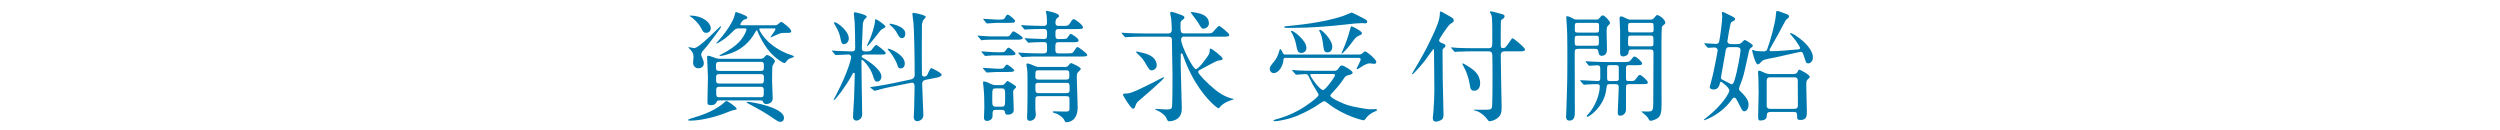 <?xml version="1.0" encoding="UTF-8"?><svg id="_レイヤー_2" xmlns="http://www.w3.org/2000/svg" xmlns:xlink="http://www.w3.org/1999/xlink" viewBox="0 0 768 40"><defs><style>.cls-1{fill:none;}.cls-2{fill:#0078ad;}.cls-3{clip-path:url(#clippath);}</style><clipPath id="clippath"><rect class="cls-1" width="768" height="40"/></clipPath></defs><g id="SP"><g class="cls-3"><path class="cls-2" d="M226.31,33.44c0,.22-.11.22-1.15.44-.41.07-2.81,1.04-3.33,1.22-5.59,1.96-9.36,1.96-9.84,1.96-.19,0-.59,0-.59-.19s.3-.3.89-.48c3.03-.92,6.29-1.92,9.44-4.26.26-.19,1.18-1.11,1.44-1.11.41,0,3.14,1.92,3.14,2.41ZM215.43,16.82c0,.33.04.44.48,1.37.15.33.3.81.3,1.26,0,1.26-1.04,1.52-1.63,1.52-1,0-1.67-.67-1.67-1.85,0-.26.15-1.37.15-1.59,0-1.04-.33-1.52-.92-2.22-.11-.11-.67-.63-.67-.67,0-.11.07-.15.22-.15.41.11,1.37.3,1.52.3,1.67,0,7.88-6.73,8.18-6.73.07,0,.15,0,.15.11,0,.37-3.51,4.92-4.29,5.92-.22.3-1.33,1.48-1.52,1.78-.3.41-.3.81-.3.96ZM212.17,4.8c3.55,0,6.18,2.04,6.18,3.96,0,.67-.52,1.33-1.41,1.33-.78,0-.96-.33-1.59-1.52-.74-1.41-2.41-3.03-3.33-3.55-.11-.04-.22-.11-.22-.19.04-.04.19-.04.37-.04ZM233.71,18.04c.22,0,.59,0,.93-.33.63-.67.78-.81,1.04-.81.59,0,2.4,1.3,2.4,1.89,0,.26-.7,1.22-.78,1.48-.11.44-.11,3.92-.11,4.81,0,.74.19,4.26.19,5.07,0,1.81-1.89,1.81-1.92,1.81-.78,0-.89-.33-1.04-.67-.15-.44-.37-.44-.81-.44h-12.62c-.37,0-.59,0-.74.3-.37.7-.63,1.15-1.92,1.15-1,0-1-.37-1-1.11,0-1.07.15-6.33.15-7.51,0-.96-.26-5.85-.26-6.03,0-.44.15-.52.41-.52.37,0,2.04.67,2.41.78.15,0,.7.15,1,.15h12.69ZM220.9,19.01c-.96,0-.96.48-.96,1.55,0,.7,0,1.22,1,1.22h12.8c.93,0,.93-.33.93-1.74,0-.44,0-1.04-.93-1.04h-12.84ZM220.94,22.78c-.96,0-.96.3-.96,1.81,0,.52,0,1.07.92,1.07h12.84c.93,0,.93-.37.93-1.67,0-.67,0-1.22-.89-1.22h-12.84ZM238.04,7.76c.26,0,.48-.04.67-.11.22-.11,1.07-.93,1.29-.93.33,0,3.07,2.11,3.07,2.81,0,.52-.48.56-.81.56-1.81,0-2,0-2.78.22-.44.15-2.66,1.18-2.66,1.18-.04,0-.11,0-.11-.11,0-.15,1.52-2,1.52-2.44,0-.22-.18-.22-.33-.22h-4.14c-.3,0-.52,0-.52.3,0,.11,1.74,4.59,8.55,7.44.26.11,1.41.48,1.67.59.26.11.44.22.44.33,0,.26-1.18.52-1.37.63-.52.3-.59.41-1.26,1.22-.07.07-.18.15-.33.15-.3,0-3.74-1.78-6.14-5.74-.81-1.3-1.59-2.7-2.15-4.18-.04-.11-.11-.19-.19-.19s-.33.41-.37.48c-.7,1.26-2.74,4.92-7.7,6.66-.52.19-2.44.78-3.11.78-.07,0-.26,0-.26-.15,0-.07.55-.37.89-.52,1.41-.74,4.11-2.26,5.74-4.29,1.07-1.37,1.67-2.81,1.67-3.18,0-.33-.22-.33-.44-.33h-2.04c-.78,0-1.04.26-2.07,1.29-1.7,1.7-2.48,2.15-4,3.07-.37.22-.48.26-.59.26-.04,0-.15,0-.15-.07,0-.04,1.74-1.96,1.92-2.22.89-1.11,3.29-4.29,3.77-6.51.11-.41.18-.85.33-.85s3.55,1.07,3.55,1.67c0,.37-.26.44-1.07.7-.37.11-1.11,1.18-1.11,1.44s.33.26.55.26h10.07ZM220.94,26.67c-.89,0-.92.48-.92,1,0,1.96,0,2.18.92,2.18h12.8c.89,0,.89-.22.89-2.26,0-.3,0-.92-.89-.92h-12.8ZM229.67,31.29c1.37,0,11.17,1.74,11.17,4.92,0,.7-.37,1.22-1.11,1.22-.59,0-.7-.07-3.81-2.18-1.78-1.18-5.96-3.4-6.25-3.55-.22-.11-.33-.22-.3-.26,0-.11.11-.15.3-.15Z"/><path class="cls-2" d="M265.82,16.75c-.22,0-1.11.04-1.11.63,0,.15.15.3.3.37,2.11,1.11,5.77,3.77,5.77,5.77,0,.52-.3,1.55-1.33,1.55-.7,0-.85-.44-1.29-1.85-.89-2.78-3.18-4.88-3.33-4.88-.19,0-.19.11-.19.81,0,.89.07,5.22.07,6.18.04,1.41.15,8.21.15,9.77,0,1.7-1.59,1.96-1.78,1.96-.44,0-1.04-.33-1.04-1.15s.3-4.81.33-5.7c.04-.48.22-7.1.22-7.44,0-.22-.07-.41-.33-.41-.18,0-.26.11-.81,1.18-1.52,2.78-4.77,7.18-5.25,7.18-.07,0-.11-.04-.11-.11s.52-1,.63-1.18c4.07-7.84,4.77-11.62,4.77-11.88,0-.33-.22-.81-.85-.81-.67,0-2.7.11-3.33.15-.07,0-.44.04-.52.04-.15,0-.22-.07-.33-.22l-.7-.85q-.19-.18-.19-.26c0-.07.07-.07.15-.07.18,0,1.11.11,1.33.11.7.04,4.07.15,4.55.15.89,0,1.11-.33,1.11-1.07,0-2.11-.07-5.88-.15-7.84-.04-.41-.26-2.29-.26-2.7,0-.19.07-.41.3-.41.07,0,3.66.7,3.66,1.37,0,.19-.07.22-.37.52-.3.22-.59.56-.81,1.52,0,.07-.33,7.25-.33,7.62,0,1,.7,1,1.29,1,.41,0,1.22,0,1.52-.26.22-.22,1.26-1.74,1.63-1.74.18,0,2.89,1.96,2.89,2.48,0,.48-.41.48-1.41.48h-4.85ZM259.27,13.57c-.74,0-.85-.59-1.18-2.22-.37-1.7-1.22-3.07-1.78-4-.04-.07-.11-.19-.11-.3,0-.15.15-.22.26-.22.63,0,4.29,2.59,4.29,4.96,0,1.37-1.11,1.78-1.48,1.78ZM266.38,14.2s-.07,0-.07-.11.7-1.59.85-1.89c.7-1.63,1.59-4.4,1.67-5.96,0-.11.04-.33.22-.33.3,0,2.96,1.81,2.96,2.22,0,.22-.22.37-.33.44-.22.11-.81.41-1.15.74-.11.11-3.7,4.88-4.14,4.88ZM274.07,26.59c-1.59.33-3.55.78-4.55,1.07-.15.04-.67.22-.81.22-.11,0-.18-.04-.3-.15l-.89-.7q-.19-.15-.19-.22c0-.07.07-.07,1-.19.26-.04,3.07-.44,5.74-1l5.77-1.22c1.15-.26,1.15-1.26,1.15-1.33,0-6.81-.19-13.65-.37-16.06-.04-.41-.33-2.33-.33-2.74,0-.19.11-.33.3-.33.22,0,3.81.63,3.81,1.26,0,.22-.7.89-.81,1.04-.18.41-.33,1-.37,1.26,0,.15-.04,5.92-.04,6.96,0,1.67,0,7.18.04,8.44,0,.33.33.63.7.63.15,0,.7-.11.89-.44.22-.37.92-2.18,1.29-2.18.11,0,3.18,1.44,3.18,2.04,0,.55-1.11.81-1.29.85l-3.7.74c-.63.11-1,.56-1,1.18,0,1.55.37,8.84.37,9.62,0,1.3-1.18,1.89-1.89,1.89-.63,0-1.07-.48-1.07-1.22,0-.33.11-1.92.11-2.26.04-1.52.15-5.7.15-6.73,0-.89,0-1.81-1.07-1.59l-5.81,1.18ZM276.74,21c-.78,0-.89-.44-1.15-1.29-.19-.67-1.52-3.11-2.52-4.11-.18-.19-.37-.33-.37-.48,0-.11.15-.15.22-.15.59,0,5.03,1.89,5.03,4.51,0,1.48-1.04,1.52-1.22,1.52ZM277.07,11.72c-.7,0-1.11-.81-1.41-1.37-.59-1.15-.96-1.48-2.18-2.63-.18-.19-.22-.22-.22-.33s.07-.11.26-.11c.11,0,4.59.7,4.59,3.03,0,.15,0,1.41-1.04,1.41Z"/><path class="cls-2" d="M308.59,11.2c1.15,0,1.26,0,1.59-.3.18-.19.89-1.3,1.11-1.3.26,0,2.89,1.55,2.89,2.07s-.96.52-2.04.52h-7.1c-.92,0-1.55,0-2.7.07-.15.04-.67.11-.78.11-.15,0-.22-.11-.33-.26l-.74-.85c-.11-.15-.15-.19-.15-.22,0-.07.04-.11.15-.11.15,0,.96.11,1.11.11,2.26.15,2.52.15,3.63.15h3.37ZM307.3,16.05c1.07,0,1.26,0,1.63-.52.37-.55.63-.89.89-.89.41,0,2.15,1.41,2.15,1.85,0,.52-.81.52-2,.52h-3.81c-.92,0-1.52,0-2.7.11-.11,0-.67.07-.78.07s-.18-.07-.33-.26l-.7-.81c-.15-.19-.15-.22-.15-.26,0-.07.04-.07.11-.07.19,0,.96.07,1.15.07,2.22.15,2.48.19,3.59.19h.96ZM307.15,21.11c.74,0,1.04,0,1.33-.41.55-.78.63-.85.85-.85.41,0,2.22,1.44,2.22,1.78,0,.44-.74.48-2.04.48h-3.26c-.74,0-2.92.18-3.07.18-.11,0-.22-.11-.33-.26l-.74-.85c-.11-.15-.15-.19-.15-.22,0-.07.04-.11.15-.11.67,0,3.7.26,4.33.26h.7ZM307.48,26.15c.26,0,.74.04,1.07-.33.74-.78.78-.96,1-.96.11,0,2.18,1.33,2.41,1.52.15.11.18.19.18.33,0,.19-.15.33-.48.63-.37.33-.41.55-.41,1.04,0,.78.18,4.81.18,5.44,0,1-.92,1.41-1.85,1.41-.7,0-.78-.33-.89-.92-.11-.56-.59-.56-1.11-.56h-1.63c-1.04,0-1.04.37-1.04,1.92,0,1.07-1.07,1.48-1.67,1.48s-.96-.26-.96-1.04c0-.3.11-2.63.11-3.11,0-1.7-.04-4.22-.22-5.88-.07-.7-.19-1.59-.19-1.78,0-.15,0-.3.33-.3.59,0,1.55.48,2.07.74.7.33.96.37,1.44.37h1.63ZM306.93,6.02c1.41,0,1.59-.07,1.96-.85.04-.07.3-.67.67-.67.44,0,2.29,1.52,2.29,1.96,0,.56-.78.56-2,.56h-3.77c-.44,0-2.52.19-2.85.19-.11,0-.19-.11-.33-.26l-.7-.85c-.15-.15-.15-.19-.15-.22,0-.07.04-.11.11-.11.67,0,3.51.26,4.11.26h.67ZM307.6,32.77c1.18,0,1.18-.22,1.18-3.07,0-2.18,0-2.55-1.18-2.55h-1.63c-1.15,0-1.15.22-1.15,3.07,0,2.18,0,2.55,1.15,2.55h1.63ZM320.69,16.38c.96,0,.96-.52.96-1.52,0-1.7,0-1.92-1.11-1.92s-2.74.04-3.77.11c-.11,0-.67.07-.78.07-.15,0-.22-.07-.33-.22l-.7-.85q-.19-.19-.19-.26c0-.07.07-.07.15-.07.22,0,1.41.11,1.67.11.59.04,3.55.15,4,.15,1.07,0,1.07-.37,1.07-1.74s-.44-1.33-1.15-1.33c-1.07,0-3.55,0-4.85.11-.11,0-.63.07-.78.07-.11,0-.18-.07-.33-.22l-.7-.85q-.15-.19-.15-.26c0-.07.07-.07.11-.07.22,0,1.15.07,1.37.11,1.44.07,3.85.15,5.29.15.63,0,1.15-.04,1.15-.96,0-.78,0-1.7-.11-2.33-.07-.52-.22-.89-.22-1,0-.22.11-.3.3-.3.22,0,3.74.63,3.74,1.52,0,.26-.07.33-.55.67-.55.37-.55,1.29-.55,1.44,0,.85.48.96,1,.96h1.07c1.67,0,1.92,0,2.52-1,.52-.92.78-1.07,1.07-1.07.37,0,2.81,1.78,2.81,2.52,0,.52-.7.52-2,.52h-5.51c-.96,0-.96.55-.96,1.22,0,1.55,0,1.85,1.04,1.85h.59c1.7,0,1.89,0,2.37-.85.33-.55.52-.74.74-.74.15,0,2.37,1.26,2.37,2.04,0,.52-.67.52-1.96.52h-4.11c-1.07,0-1.07.37-1.07,1.85,0,1.15,0,1.59,1.04,1.59h2.4c1.7,0,1.92,0,2.48-1,.41-.67.63-.96.89-.96.33,0,3,2,3,2.44,0,.48-.81.48-2,.48h-12.54c-.89,0-3.4,0-4.66.11-.15,0-.67.07-.81.07-.11,0-.19-.07-.3-.22l-.74-.85q-.15-.19-.15-.26c0-.07.07-.07.11-.07.26,0,1.37.11,1.63.11,1.07.07,3,.15,5.11.15h1.07ZM326.91,20.6c.78,0,1.04-.11,1.41-.59.33-.48.52-.63.74-.63.11,0,2.96,1.18,2.96,1.81,0,.15-.3.44-.74.89-.52.52-.48.67-.48,2.11,0,1.26.26,7.36.26,8.73,0,4.51-3.03,4.62-3.4,4.62-.33,0-.44-.07-.67-.55-.41-.93-1.37-1.55-2.33-2.04-.18-.07-1.29-.33-1.29-.56,0-.19.33-.19.44-.19.44,0,2.66.07,3.18.07,1.22,0,1.55,0,1.55-.93v-2.7c0-.74-.04-1.11-1-1.11h-8.44c-1.04,0-1.04.52-1.04,1.22v2.81c0,.19.15,1.26.15,1.52,0,1.96-1.67,2.04-1.81,2.04-.85,0-.89-.59-.89-1.11,0-.26.07-1.44.07-1.74.07-1.26.07-6.18.07-7.88,0-2.37,0-4.14-.11-5.11-.04-.22-.22-1.29-.22-1.52,0-.15.07-.26.33-.26.48,0,1.63.52,2.15.74.67.33,1.18.33,1.59.33h7.51ZM327.54,24.45c.81,0,.96-.3.96-1.15,0-1.37,0-1.7-1-1.7h-8.47c-.96,0-.96.22-.96,2,0,.85.63.85.96.85h8.51ZM327.58,28.59c1,0,1-.41,1-1.18,0-1.74,0-1.96-1-1.96h-8.51c-.41,0-1,0-1,.78,0,2.11,0,2.37,1,2.37h8.51Z"/><path class="cls-2" d="M351.18,11.27c-.85,0-3.37,0-4.66.11-.15,0-.67.07-.78.07-.15,0-.22-.07-.33-.26l-.74-.85c-.11-.15-.15-.19-.15-.22,0-.07.04-.07.15-.07.26,0,1.41.11,1.63.11,1.7.07,3.33.11,5.07.11h7.55c.63,0,1.04-.33,1.04-.96,0-.3,0-1.96-.18-3.63-.04-.26-.3-1.52-.3-1.63,0-.33.18-.41.37-.41.41,0,2.18.63,2.77.85,1.11.44,1.22.48,1.22.96,0,.26-.19.37-.67.74-.52.37-.52.63-.52,1.44,0,2.18,0,2.63,1.22,2.63h6.44c1.07,0,1.67,0,1.96-.15.44-.19,1.81-2.15,2.26-2.15.26,0,3.11,2.26,3.11,2.74,0,.56-.7.56-2,.56h-12.03c-.55,0-.78.48-.78.92,0,1.74,3.59,9.07,4.59,9.07.74,0,3.89-4.11,4.11-4.96.07-.26.11-.93.11-1.11.04-.15.15-.26.26-.26.37,0,3.7,2.52,3.7,3.11,0,.41-.44.44-1.41.59-.59.07-4.74,2.44-5.66,2.89-.19.07-.44.22-.44.63,0,.56,2.85,3.55,5.29,5.48.74.59,2.7,2.07,5,2.63.11,0,.59.11.59.19,0,.11-.07.11-.85.37-2.37.78-3.18,1.89-3.33,2.04-.18.3-.3.41-.44.41-.56,0-5.07-3.77-8.44-10.44-1.3-2.59-1.52-3.15-2.63-6.22-.07-.15-.18-.19-.3-.19-.15,0-.26.11-.26.26v3.66c0,2,.33,11.4.33,12.77,0,.89,0,2.66-1.7,3.59-.89.48-1.81.56-2.11.56-.48,0-.55-.11-1-1.11-.48-1-2.07-1.96-2.89-2.29-.07-.04-.48-.22-.48-.26,0-.07,0-.15.15-.15.18,0,2.78.18,3.29.18,1.29,0,1.59-.15,1.7-.74.18-.78.18-8.07.18-9.62,0-1.74-.18-9.32-.18-10.88,0-.48,0-1.11-1.11-1.11h-7.73ZM348.85,32.4c-.26.67-.37,1-.78,1-.44,0-1.37-1.44-1.89-2.18-.22-.37-1.18-1.85-1.18-2.04,0-.41.3-.44.67-.44,1.18,0,2.04-.07,8.73-3.48.48-.26,2.96-1.55,3.03-1.55s.15.04.15.15c0,.56-7.84,7.18-8.03,7.36-.41.44-.59.85-.7,1.18ZM353.84,21.6c-.67,0-.74-.07-2.26-2.66-.48-.81-1.18-1.55-2.15-2.44-.15-.11-.41-.41-.41-.48,0-.11.07-.19.19-.19.15,0,.85.19,1,.22,1.67.33,4.66.96,5.11,3.59.22,1.26-.74,1.96-1.48,1.96ZM369.72,8.79c-.55,0-.59-.04-1.74-1.96-.3-.52-2.15-2.81-2.15-3,0-.11.11-.15.18-.15.33,0,1.7.26,2.15.37,1.89.44,3.22,1.37,3.22,3.15,0,1.04-1.04,1.59-1.67,1.59Z"/><path class="cls-2" d="M394.95,17.75c-.59,0-.63.19-.7.89-.15,1.55-1.37,3.81-2.96,3.81-.67,0-1.22-.56-1.22-1.3,0-.63.15-.81,1.48-2.44.22-.26.96-1.18,1.52-3.29.07-.3.11-.37.18-.37.22,0,.67.81.7.93.26.59.3.78,1.04.78h22.31c.26,0,.67-.04.92-.15.22-.11.93-.85,1.11-.85.52,0,3.48,2.52,3.48,3.26,0,.44-.37.59-.63.59-.22,0-1.15-.15-1.33-.15-.74,0-1.33.22-3,1.3-.11.07-.78.52-.89.52s-.18-.07-.18-.22c0-.19,1.22-2.33,1.22-2.81,0-.37-.3-.48-.7-.48h-22.35ZM397.1,21.82c-.15-.15-.15-.19-.15-.22,0-.07.04-.11.11-.11.26,0,1.41.11,1.67.15,1.81.07,3.33.11,5.07.11h5.96c.44,0,.93,0,1.33-.59.59-.89.7-1.04,1.15-1.04.63,0,3.29,1.63,3.29,2.18,0,.44-.3.52-1.63.89-.48.15-.7.37-1.07.93-.67,1-1.55,2.29-3.4,4.22-.67.7-.74.78-.74,1.04,0,.85,4.44,2.63,5,2.81,2.04.7,6.48,1.37,6.92,1.37.04,0,1.67-.04,2-.04.3,0,.44.15.44.26,0,.26-1.11.63-1.29.74-.89.48-1.59,1.04-2.15,1.81-.18.26-.44.63-.7.63s-5.96-1.3-10.8-5.07c-.78-.59-1.04-.81-1.29-.81-.52,0-2.48,1.52-2.89,1.74-5.14,3.03-8.1,3.7-9.58,4-.92.19-1.89.41-2.81.41-.07,0-.3,0-.3-.19s.11-.22,1.22-.52c3.37-.96,6.33-2.37,8.88-4.14,1.15-.78,3.74-2.63,3.74-3.29,0-.26-1.59-2.66-1.85-3.18-.22-.41-1.11-2.26-1.29-2.63-.22-.41-.44-.52-1-.52-.37,0-2.44.19-2.77.19-.11,0-.19-.11-.3-.26l-.74-.85ZM418.97,5.69c.59.33,1.04.59,1.04,1,0,.37-.33.48-.59.48-.15,0-.81-.07-.96-.07-1.11,0-2.78.15-4.92.41-5.4.59-10.8,1.04-16.24,1.04h-2.18c-.41,0-.67-.15-.67-.26,0-.15.67-.26.85-.26,2.89-.3,10.73-.96,17.17-3.07.44-.15,2.66-1.11,2.78-1.11.15,0,3.33,1.63,3.74,1.85ZM399.8,16.27c-1.15,0-1.26-.67-1.7-2.85-.19-1-.74-2.37-1.07-3-.07-.11-.44-.63-.44-.74s.07-.22.26-.22c.48,0,4.48,2.89,4.48,5.25,0,.93-.67,1.55-1.52,1.55ZM403.61,22.74c-1,0-1.11,0-1.11.26,0,.59,2.96,4.66,3.92,4.66.78,0,3.7-4.07,3.7-4.55,0-.37-.37-.37-.63-.37h-5.88ZM407.83,16.08c-1.07,0-1.11-.33-1.52-3.44-.11-.81-.37-1.74-.63-2.33-.04-.04-.41-.89-.41-.92,0-.19.15-.26.26-.26.48,0,3.74,2.96,3.74,5.22,0,.22,0,1.74-1.44,1.74ZM412.42,15.6c.93-2.07,1.7-4.18,2.26-6.36.26-1.04.3-1.15.55-1.15.22,0,3.15,1.44,3.15,2.07,0,.3-.11.48-.7.7-1,.41-1.41.85-2.26,2.04-1.18,1.63-3.07,3.81-3.29,3.52-.07-.04.26-.78.3-.81Z"/><path class="cls-2" d="M446.23,6.91c-.11.07-.67.44-.78.52-.74.63-3.37,4.51-3.37,4.96s.37.63.89.85c.81.3,1.07.44,1.07.85,0,.3-.15.41-.48.67-.37.26-.41.52-.41.89,0,6.51.07,10.69.26,17.76,0,.26.04,1.44.04,1.74,0,.74-.15,1.26-.44,1.52-.37.33-1.37.7-1.89.7-.92,0-.96-.78-.96-1.15,0-.33.18-2,.22-2.37.11-1.33.26-4.55.26-6.03,0-1.74-.11-10.21-.11-12.14,0-.19,0-.63-.19-.63-.07,0-2.33,3.22-2.7,3.7-.96,1.22-3.48,4.07-3.74,4.07-.11,0-.15-.07-.15-.15,0-.04.37-.59.41-.7.15-.19,2.96-4.96,4.29-7.62,3.48-6.96,3.88-8.66,3.88-10.47,0-.22.11-.33.3-.33.11,0,.22.04.33.11.26.15,1.55.89,1.85,1.04,1.59.89,1.78,1,1.78,1.59,0,.33-.19.52-.37.63ZM462.22,15.79c-.48,0-1.18.04-1.18,1.22,0,1.26.11,6.88.11,7.99.04,1.22.15,6.59.15,7.66,0,1.63,0,2.74-1.48,3.77-.74.52-1.74.81-2.18.81-.33,0-.41-.11-1-.89-.26-.44-1.81-1.92-3.07-2.26-.07-.04-.85-.22-.85-.3,0-.11.11-.11.15-.11.37,0,1.92.04,2.26.04,2.66,0,2.96,0,3.18-.74.19-.59.19-7.62.19-9.44s0-4.85-.07-6.59c-.04-1.07-.63-1.18-1.18-1.18h-4.81c-.85,0-3.37.04-4.66.11-.15,0-.67.07-.81.07-.11,0-.19-.07-.3-.22l-.74-.85c-.15-.15-.15-.19-.15-.26,0-.04.04-.07.15-.07.26,0,1.41.11,1.63.15,1.7.07,3.33.11,5.07.11h4.62c1.18,0,1.18-.41,1.18-2.41,0-6.96,0-7.47-.55-8.33-.04-.04-.15-.22-.15-.33,0-.26.22-.26.3-.26.3,0,3,.78,3.48.89.37.11.7.26.7.63,0,.48-.48.78-.78.96-.26.15-.37.26-.37,1.11,0,1.04-.07,5.62-.04,6.55,0,.89.04,1.15.7,1.15s.81-.19,1.92-1.78c.74-1.11.81-1.22,1.07-1.22s3.77,2.81,3.77,3.44c0,.56-.67.56-2,.56h-4.25ZM449.23,19.67c0-.15.11-.19.18-.19.22,0,1.85,1.07,2.22,1.29,1.04.7,3.07,2.11,3.07,4.81,0,1.7-.96,2.29-1.85,2.29-1.04,0-1.18-.74-1.33-1.85-.18-1.44-.89-3.52-1.37-4.55-.15-.3-.92-1.78-.92-1.81Z"/><path class="cls-2" d="M490.26,6.02c.44,0,.67,0,1.04-.41.22-.26.67-.89,1.07-.89.59,0,2.22,1.7,2.22,2.33,0,.22-.04.3-.67.92-.37.37-.37,1.26-.37,1.81,0,.78.11,4.63.11,5.51,0,1.81-1.37,1.85-1.63,1.85-.78,0-.89-.52-1.07-1.55-.11-.59-.63-.59-1.18-.59h-4.77c-1.26,0-1.26.3-1.26,1.44,0,5.03.04,13.1.04,18.13,0,.7,0,2.48-1.63,2.48-1.07,0-1.07-.92-1.07-1.29,0-.11.07-1,.07-1.44.33-9.44.33-10.06.33-18.69,0-4.44-.07-5.88-.11-6.77-.04-.41-.22-3.4-.22-3.52,0-.15,0-.37.15-.37.67,0,1.48.48,1.81.67.63.37.89.37,1.41.37h5.74ZM484.71,10.98c-.96,0-.96.19-.96,1.44,0,1.48,0,1.63.96,1.63h5.51c.96,0,.96-.22.96-1.37,0-1.55,0-1.7-.96-1.7h-5.51ZM490.19,10.01c1.04,0,1.04-.07,1.04-1.7,0-1.15,0-1.29-1.04-1.29h-5.37c-1.04,0-1.04.07-1.04,1.7,0,1.11,0,1.29,1.04,1.29h5.37ZM500.88,20c-.96,0-1.37,0-1.37,1v3.03c0,.41.04.85.59.85h1.29c.33,0,.7,0,1.11-.59.85-1.15.92-1.26,1.29-1.26.55,0,2.44,1.81,2.44,2.33,0,.48-.78.48-1.96.48h-3.59c-.85,0-1.18.11-1.18,1.04v6.81c0,1.29-1.07,1.85-1.74,1.85-.78,0-.78-.44-.78-1.22,0-1.07.3-6.29.3-7.47,0-.96-.48-1-1.18-1h-1.29c-.89,0-1.18.04-1.26.89-.22,1.89-.59,4.03-2.81,6.66-1.52,1.78-2.89,2.48-3.07,2.48-.11,0-.26-.11-.26-.22,0-.07.07-.15.56-.67,1.92-2.11,3.48-5.85,3.48-8.44,0-.52-.26-.7-.74-.7-.52,0-2.18,0-3.29.11-.11,0-.67.07-.78.07-.15,0-.22-.07-.33-.22l-.74-.85q-.15-.19-.15-.26c0-.07.07-.07.15-.07.74,0,4.4.26,5.22.26.59,0,.81-.22.81-.81v-3.07c0-.48-.07-.96-.96-.96-.33,0-2.11.15-2.37.15-.11,0-.19-.07-.33-.22l-.7-.85q-.15-.19-.15-.26c0-.07.07-.07.11-.07.26,0,1.37.11,1.63.11,1.07.04,3,.15,5.11.15h4.66c1.59,0,1.92-.04,2.37-.59.74-1,.85-1.11,1.18-1.11.48,0,2.33,1.59,2.33,2.18,0,.48-.78.48-1.96.48h-1.63ZM496.11,24.89c.74,0,1.11,0,1.18-.52v-3.29c0-1.04-.11-1.07-1.18-1.07h-1.22c-.92,0-1.18,0-1.18.89v3.11c0,.89.3.89,1.18.89h1.22ZM506.95,6.02c.48,0,.78,0,1.26-.59.44-.52.67-.81.89-.81.56,0,2.48,1.33,2.48,2.37,0,.26-.15.37-.18.41-.63.48-.74.59-.85.89-.11.37-.15,3.77-.15,5.29-.04,2.63.04,15.54.04,18.46,0,2.55-.3,3.77-1.41,4.4-.67.37-1.59.67-1.96.67-.3,0-.37-.07-.89-1-.18-.37-1.89-1.74-1.89-1.78,0-.11.22-.11.3-.11.41.04,1.07.04,1.48.04,1.59,0,1.81-.22,1.81-2.63,0-2.18.07-12.99.07-15.43,0-.96-.41-1-1.22-1h-5.22c-1.11,0-1.15.22-1.22.96-.11,1-1.44,1.18-1.67,1.18-.44,0-.92-.15-.92-1.18v-6.62c0-.59-.18-3.29-.18-3.92,0-.15.07-.59.41-.59.41,0,.7.15,1.92.74.52.26.7.26,1.15.26h5.96ZM501.22,7.02c-1.07,0-1.07.07-1.07,1.52,0,1.33,0,1.41,1.07,1.41h5.7c.55,0,1.07,0,1.07-.67,0-.63,0-1.78-.07-1.92-.11-.33-.44-.33-1-.33h-5.7ZM501.25,10.94c-.74,0-1,0-1.07.48-.04.15-.04,1.78-.04,2,0,.81.3.81,1.11.81h5.62c1.07,0,1.07-.04,1.07-1.41,0-1.7,0-1.89-1.07-1.89h-5.62Z"/><path class="cls-2" d="M533.81,13.53c.33,0,.7,0,1.15-.37.15-.11.78-.89,1-.89.26,0,2.52,1.33,2.52,1.74,0,.19-.15.37-.55.67-.52.37-.56.56-.89,2.15-1.41,6.44-1.44,6.59-2.29,8.81-.04.04-.52,1.33-.52,1.52,0,.52.22.74.37.85,2.55,2.37,2.55,3.55,2.55,4.11,0,1.41-.7,2.07-1.33,2.07-.52,0-.67-.33-2.04-3.07-.56-1.07-.74-1.11-1-1.11-.33,0-.52.19-.59.33-3.22,4.74-8.36,6.59-8.7,6.59-.04,0-.11,0-.11-.07s.07-.15.74-.67c4.96-3.81,7.14-7.66,7.14-8.4,0-.85-2.33-2.66-2.52-2.66-.3,0-.33.22-.37.33-.15.74-.44,2.04-2,2.04-.41,0-1.15-.22-1.15-.74,0-.07.78-2.92.85-3.26.26-.89,1.59-7.62,1.59-8.03,0-.44-.3-.89-1-.89-.26,0-1.7.11-1.89.11-.15,0-.22-.07-.33-.22l-.74-.85q-.15-.19-.15-.26c0-.07.07-.07.15-.07.41,0,2.85.19,3.37.19.3,0,.89,0,1.07-.78.33-1.44.93-6.25.93-7.62,0-.19-.11-1.07-.11-1.11,0-.19.04-.3.26-.3s1.59.7,1.96.89c1.67.81,1.85.93,1.85,1.26,0,.3-.19.44-.26.48-.15.11-.85.44-.96.56-.3.22-1.15,5.66-1.15,5.77,0,.67.52.92,1.11.92h2.04ZM531.26,14.49c-.89,0-1.04.44-1.15,1.15-.07.7-1.44,7.88-1.44,8.21,0,.44.37.59.59.7.44.19,2.48,1.33,2.59,1.33.59,0,.74-.48,1-1.26.85-2.63,1.85-8.33,1.85-9.21s-.81-.92-1.18-.92h-2.26ZM552.46,15.19c.26-.04.52-.15.52-.48,0-.26-.89-1.59-1.44-2.37-.22-.26-1.67-2.04-1.67-2.04,0-.11.15-.15.22-.15.74,0,6.84,3.89,6.84,7.51,0,1.11-.74,1.81-1.44,1.81-.63,0-.67-.26-1.11-1.59-.56-1.78-.67-1.96-1.26-1.96-.19,0-6.77,1.52-8.07,1.78-3.4.63-3.48.74-4,1.29-.59.67-.81.78-1.07.78-.78,0-1.74-4.18-1.74-4.33,0-.04.04-.11.11-.11.22,0,.92.3,1.11.33.74.07,2.04.11,2.26.11.37,0,.93,0,1.15-.59.85-2.15,2.48-8.03,2.66-10.36.11-1.3.11-1.44.44-1.44.3,0,.52.07,2.41.78.92.33,1.22.44,1.22.89,0,.19-.11.33-.18.41-.11.11-.7.59-.81.7-.15.15-2.07,3.89-2.48,4.62-.37.67-2.55,4.4-2.55,4.51,0,.19.18.44.52.44,2.04,0,4.81-.26,8.36-.56ZM543.84,34.4c-1.07,0-1.07.63-1.07,1.18,0,1.33-1.41,1.44-2,1.44-.3,0-.67,0-.67-1.04,0-1.11.15-6.44.15-7.66,0-2.11-.07-4.22-.11-5,0-.19-.07-1.07-.07-1.15,0-.26.04-.44.33-.44s.44.07,1.85.7c.55.26,1.22.33,1.67.33h7.07c.55,0,1-.26,1.15-.56.18-.41.37-.81.67-.81.04,0,3.14,1.48,3.14,2.22,0,.22-.07.3-.55.7-.48.41-.52.89-.52,2s.19,6.66.19,7.92,0,2.63-1.96,2.63c-1.04,0-1.04-.3-1.04-1.37,0-.89-.33-1.11-1-1.11h-7.22ZM543.77,23.74c-.78,0-1.04.41-1.04,1.04v7.62c0,.33.04,1.04,1.04,1.04h7.47c1.07,0,1.07-.74,1.07-1.11,0-.56-.04-7.55-.04-7.66-.04-.78-.55-.92-1.04-.92h-7.47Z"/></g></g></svg>